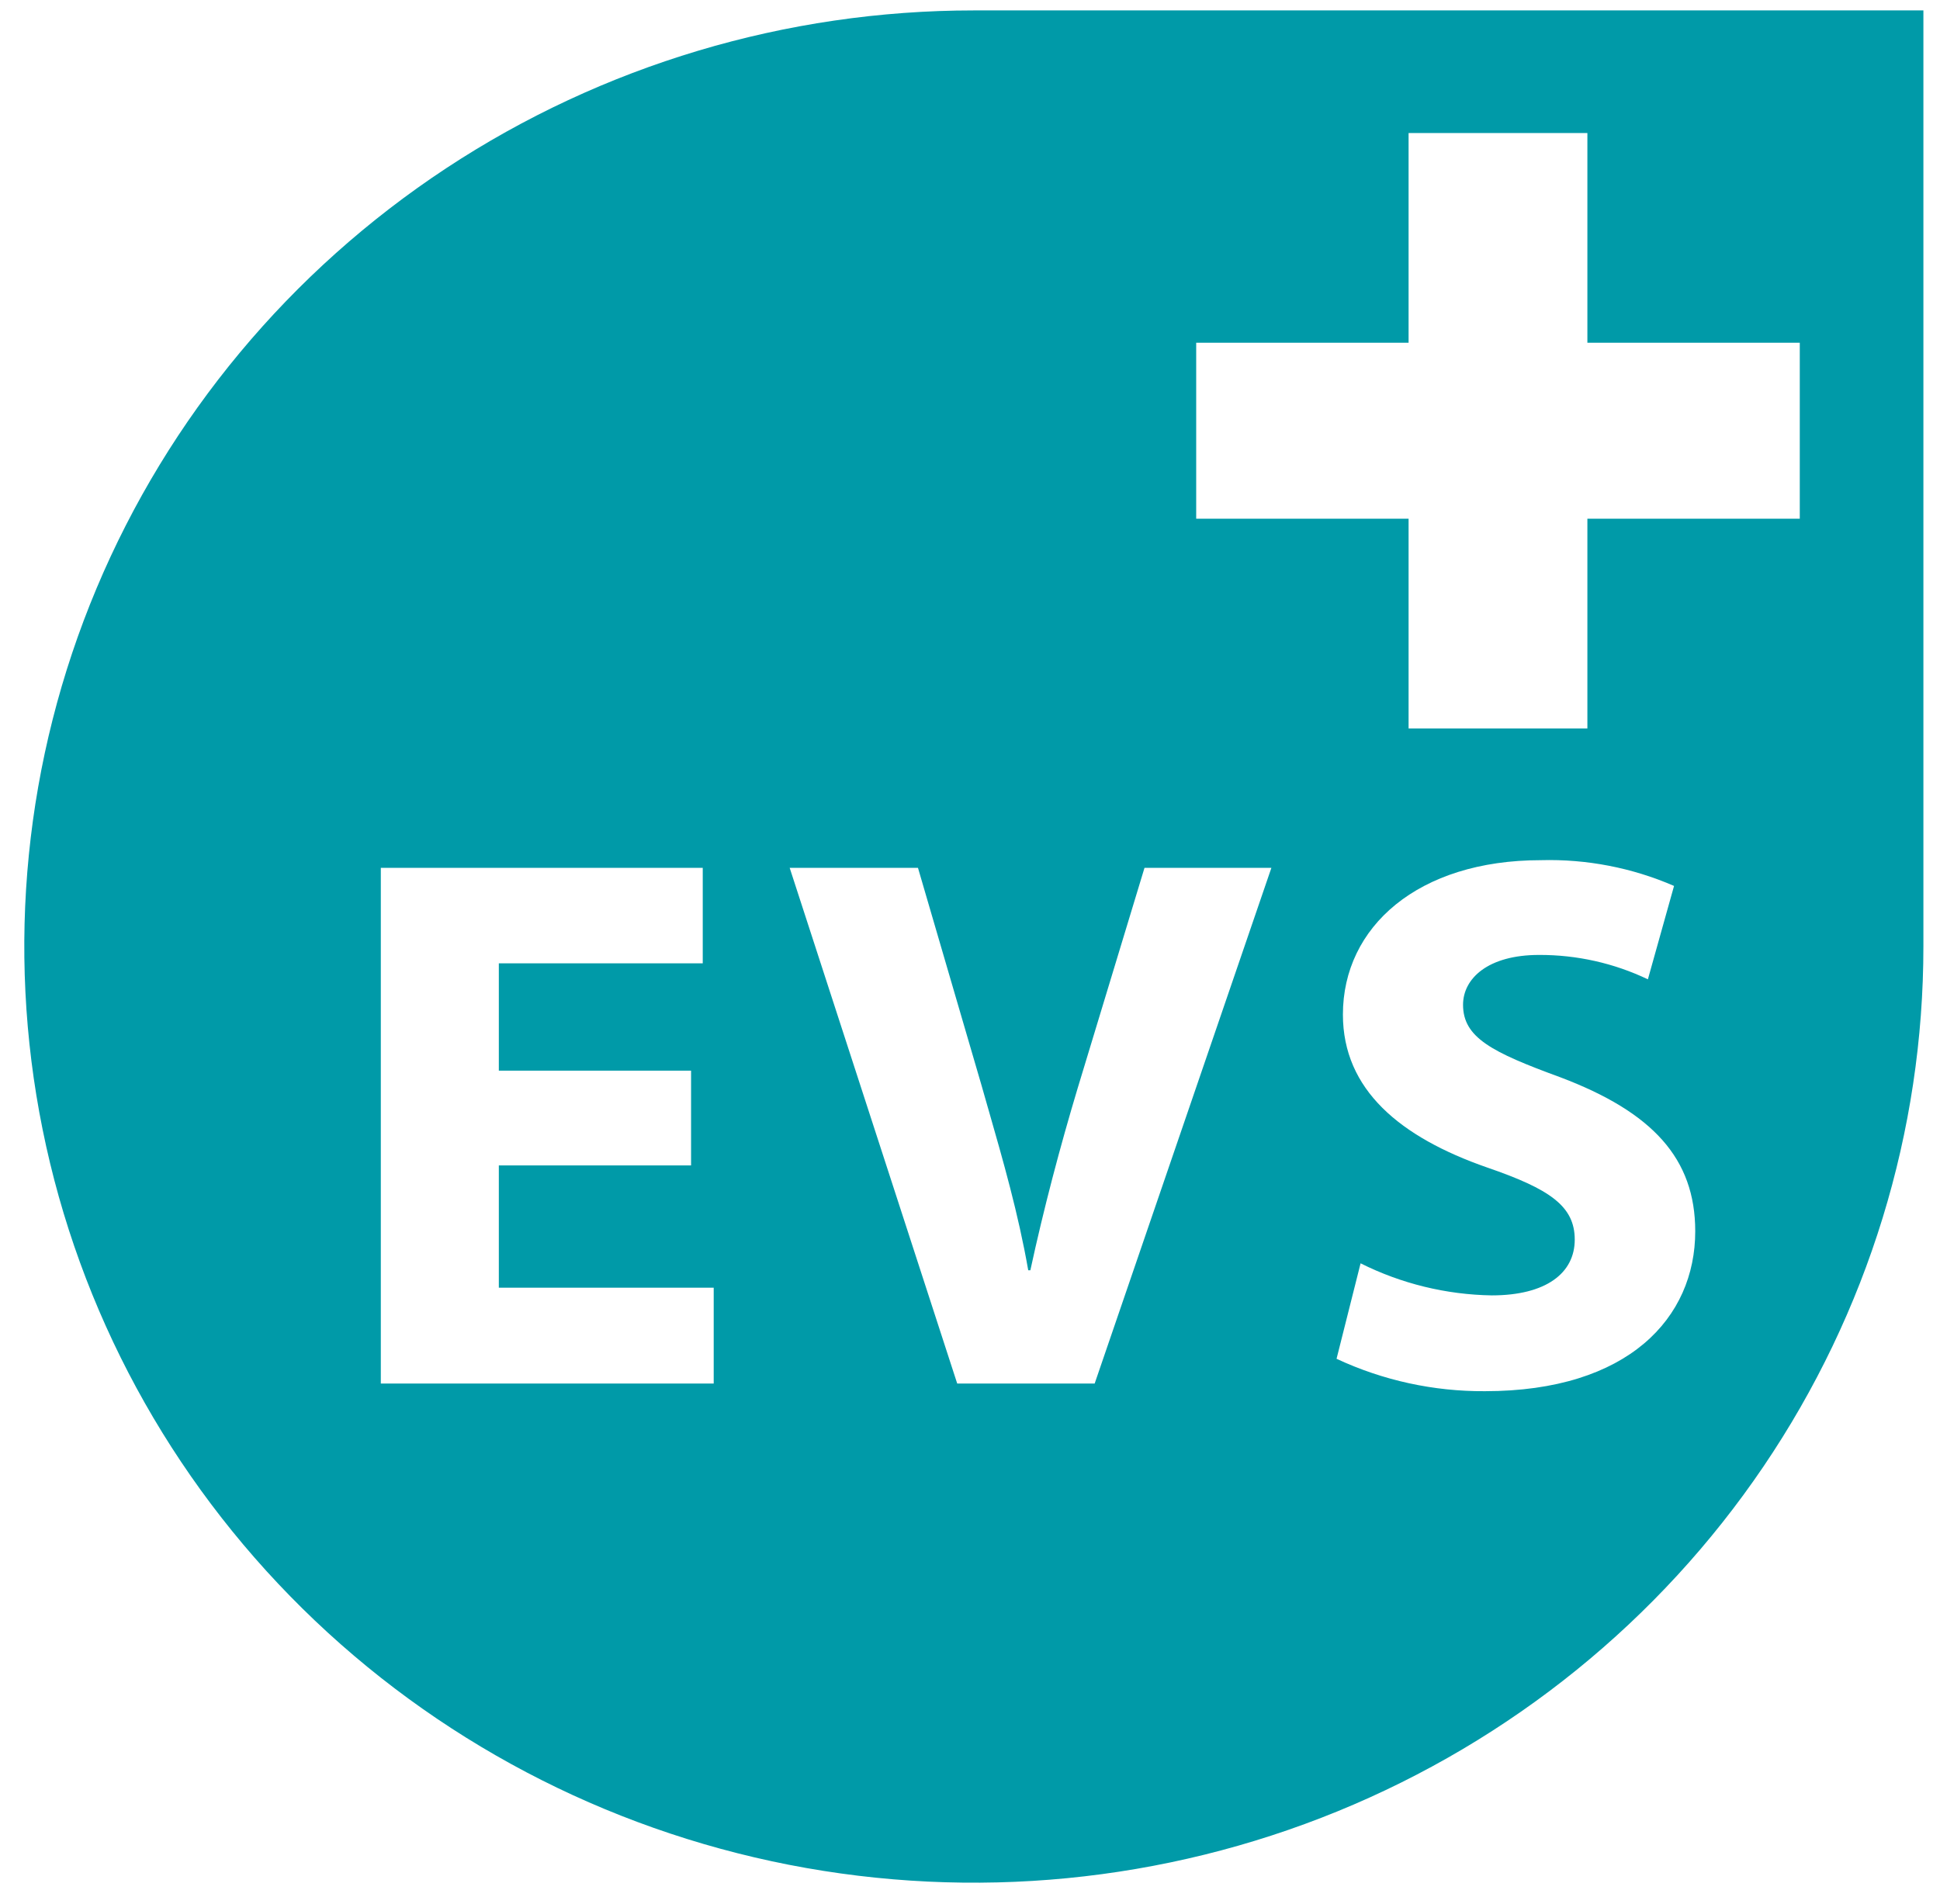 <svg width="54" height="53" viewBox="0 0 54 53" fill="none" xmlns="http://www.w3.org/2000/svg">
<path fill-rule="evenodd" clip-rule="evenodd" d="M53.538 26.342C53.54 31.497 51.992 36.536 49.088 40.824C46.185 45.111 42.058 48.453 37.229 50.427C32.399 52.401 27.084 52.918 21.957 51.914C16.829 50.909 12.118 48.428 8.421 44.783C4.724 41.139 2.205 36.495 1.185 31.439C0.164 26.384 0.687 21.143 2.687 16.38C4.687 11.617 8.075 7.547 12.422 4.682C16.769 1.818 21.879 0.29 27.107 0.29H53.538V26.342ZM50.097 9.542H44.185V3.703H39.208V9.542H33.296V14.441H39.208V20.28H44.185V14.441H50.097V9.542ZM13.885 32.445H19.236V29.806H13.885V26.819H19.561V24.161H10.6V38.517H19.866V35.849H13.885V32.445ZM26.644 38.517L21.981 24.161H25.552L27.323 30.223C27.381 30.428 27.439 30.631 27.497 30.833L27.498 30.835L27.498 30.835C27.929 32.337 28.344 33.783 28.621 35.364H28.68C29.054 33.638 29.506 31.93 29.998 30.291L31.857 24.161H35.389L30.47 38.517H26.644ZM41.521 36.063C40.252 36.042 39.004 35.737 37.872 35.17L37.203 37.828C38.494 38.431 39.906 38.739 41.334 38.73C45.328 38.73 47.187 36.684 47.187 34.278C47.187 32.25 45.997 30.96 43.429 29.99C41.521 29.292 40.724 28.884 40.724 27.972C40.724 27.245 41.413 26.585 42.839 26.585C43.888 26.581 44.925 26.813 45.869 27.264L46.597 24.664C45.43 24.157 44.163 23.912 42.888 23.947C39.475 23.947 37.38 25.799 37.38 28.244C37.38 30.339 38.973 31.659 41.393 32.502C43.144 33.104 43.833 33.579 43.833 34.511C43.833 35.442 43.036 36.063 41.521 36.063Z" fill="#009AA8"/>
</svg>
